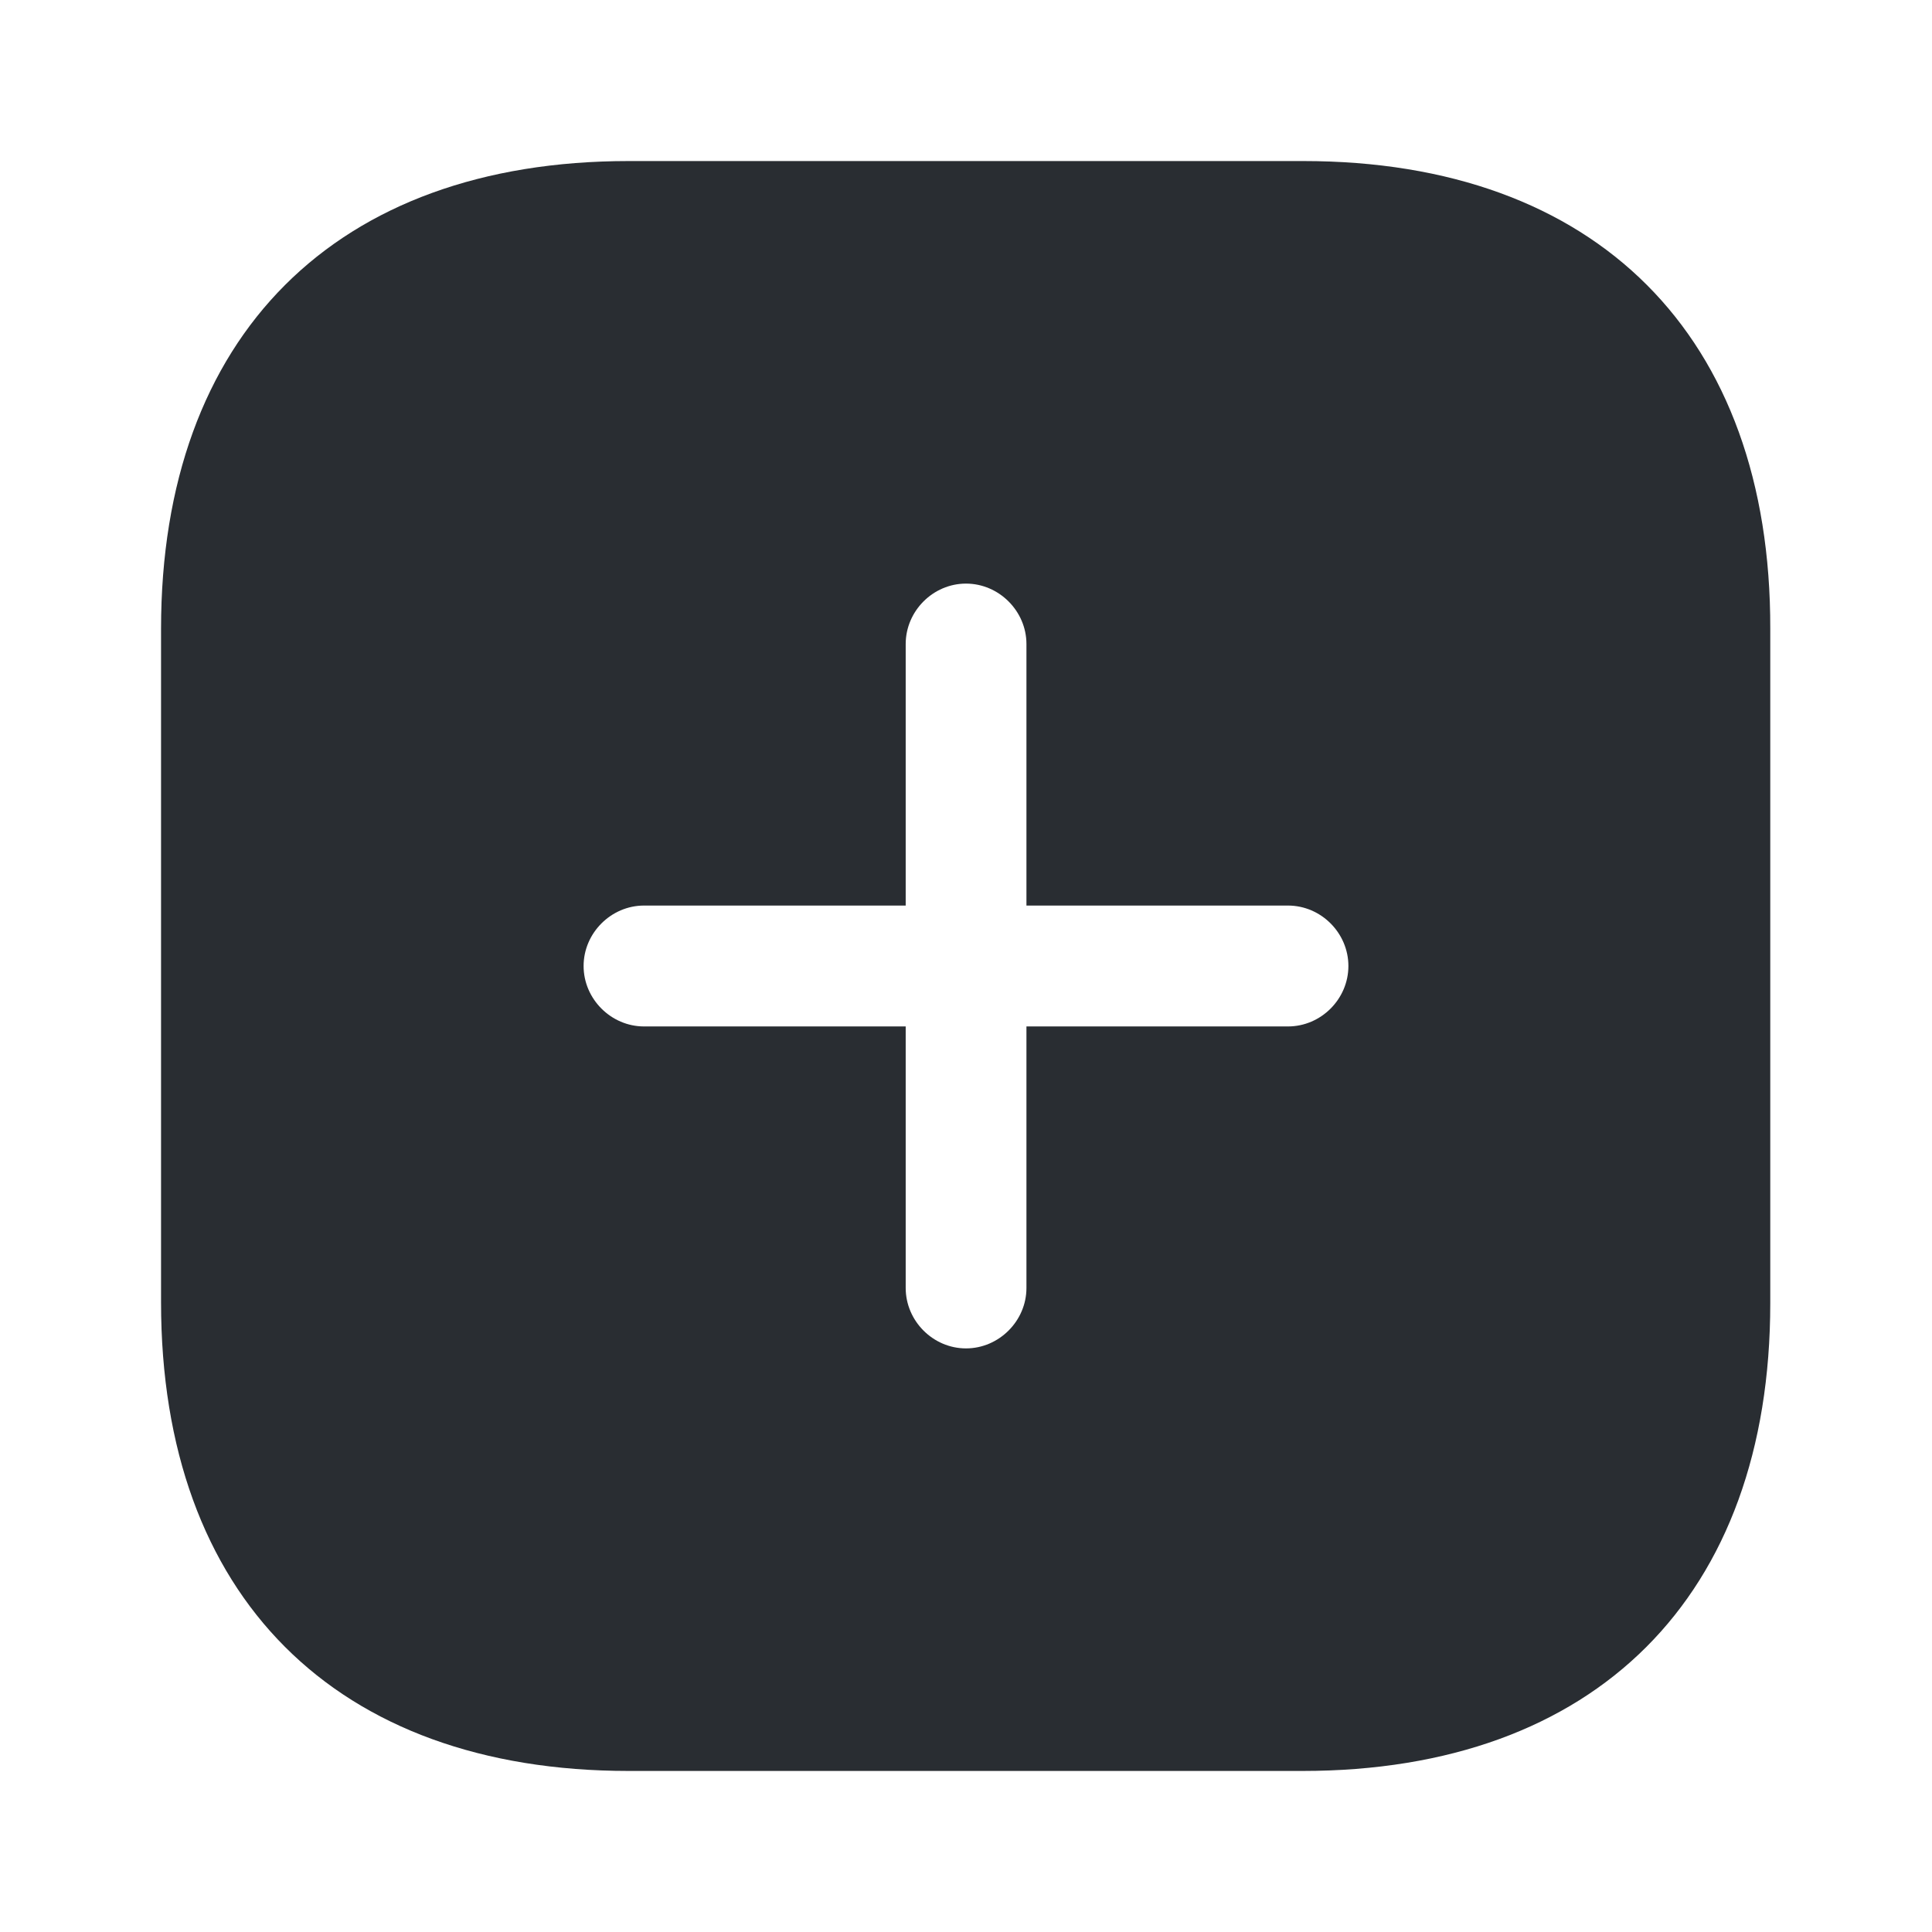 <svg width="14" height="14" viewBox="0 0 14 14" fill="none" xmlns="http://www.w3.org/2000/svg">
<path d="M9.444 1.167H4.556C2.433 1.167 1.167 2.433 1.167 4.556V9.438C1.167 11.568 2.433 12.833 4.556 12.833H9.438C11.562 12.833 12.828 11.568 12.828 9.444V4.556C12.833 2.433 11.568 1.167 9.444 1.167ZM9.333 7.438H7.438V9.333C7.438 9.572 7.239 9.771 7 9.771C6.761 9.771 6.563 9.572 6.563 9.333V7.438H4.667C4.428 7.438 4.229 7.239 4.229 7C4.229 6.761 4.428 6.562 4.667 6.562H6.563V4.667C6.563 4.428 6.761 4.229 7 4.229C7.239 4.229 7.438 4.428 7.438 4.667V6.562H9.333C9.573 6.562 9.771 6.761 9.771 7C9.771 7.239 9.573 7.438 9.333 7.438Z" fill="#292D32"/>
</svg>
